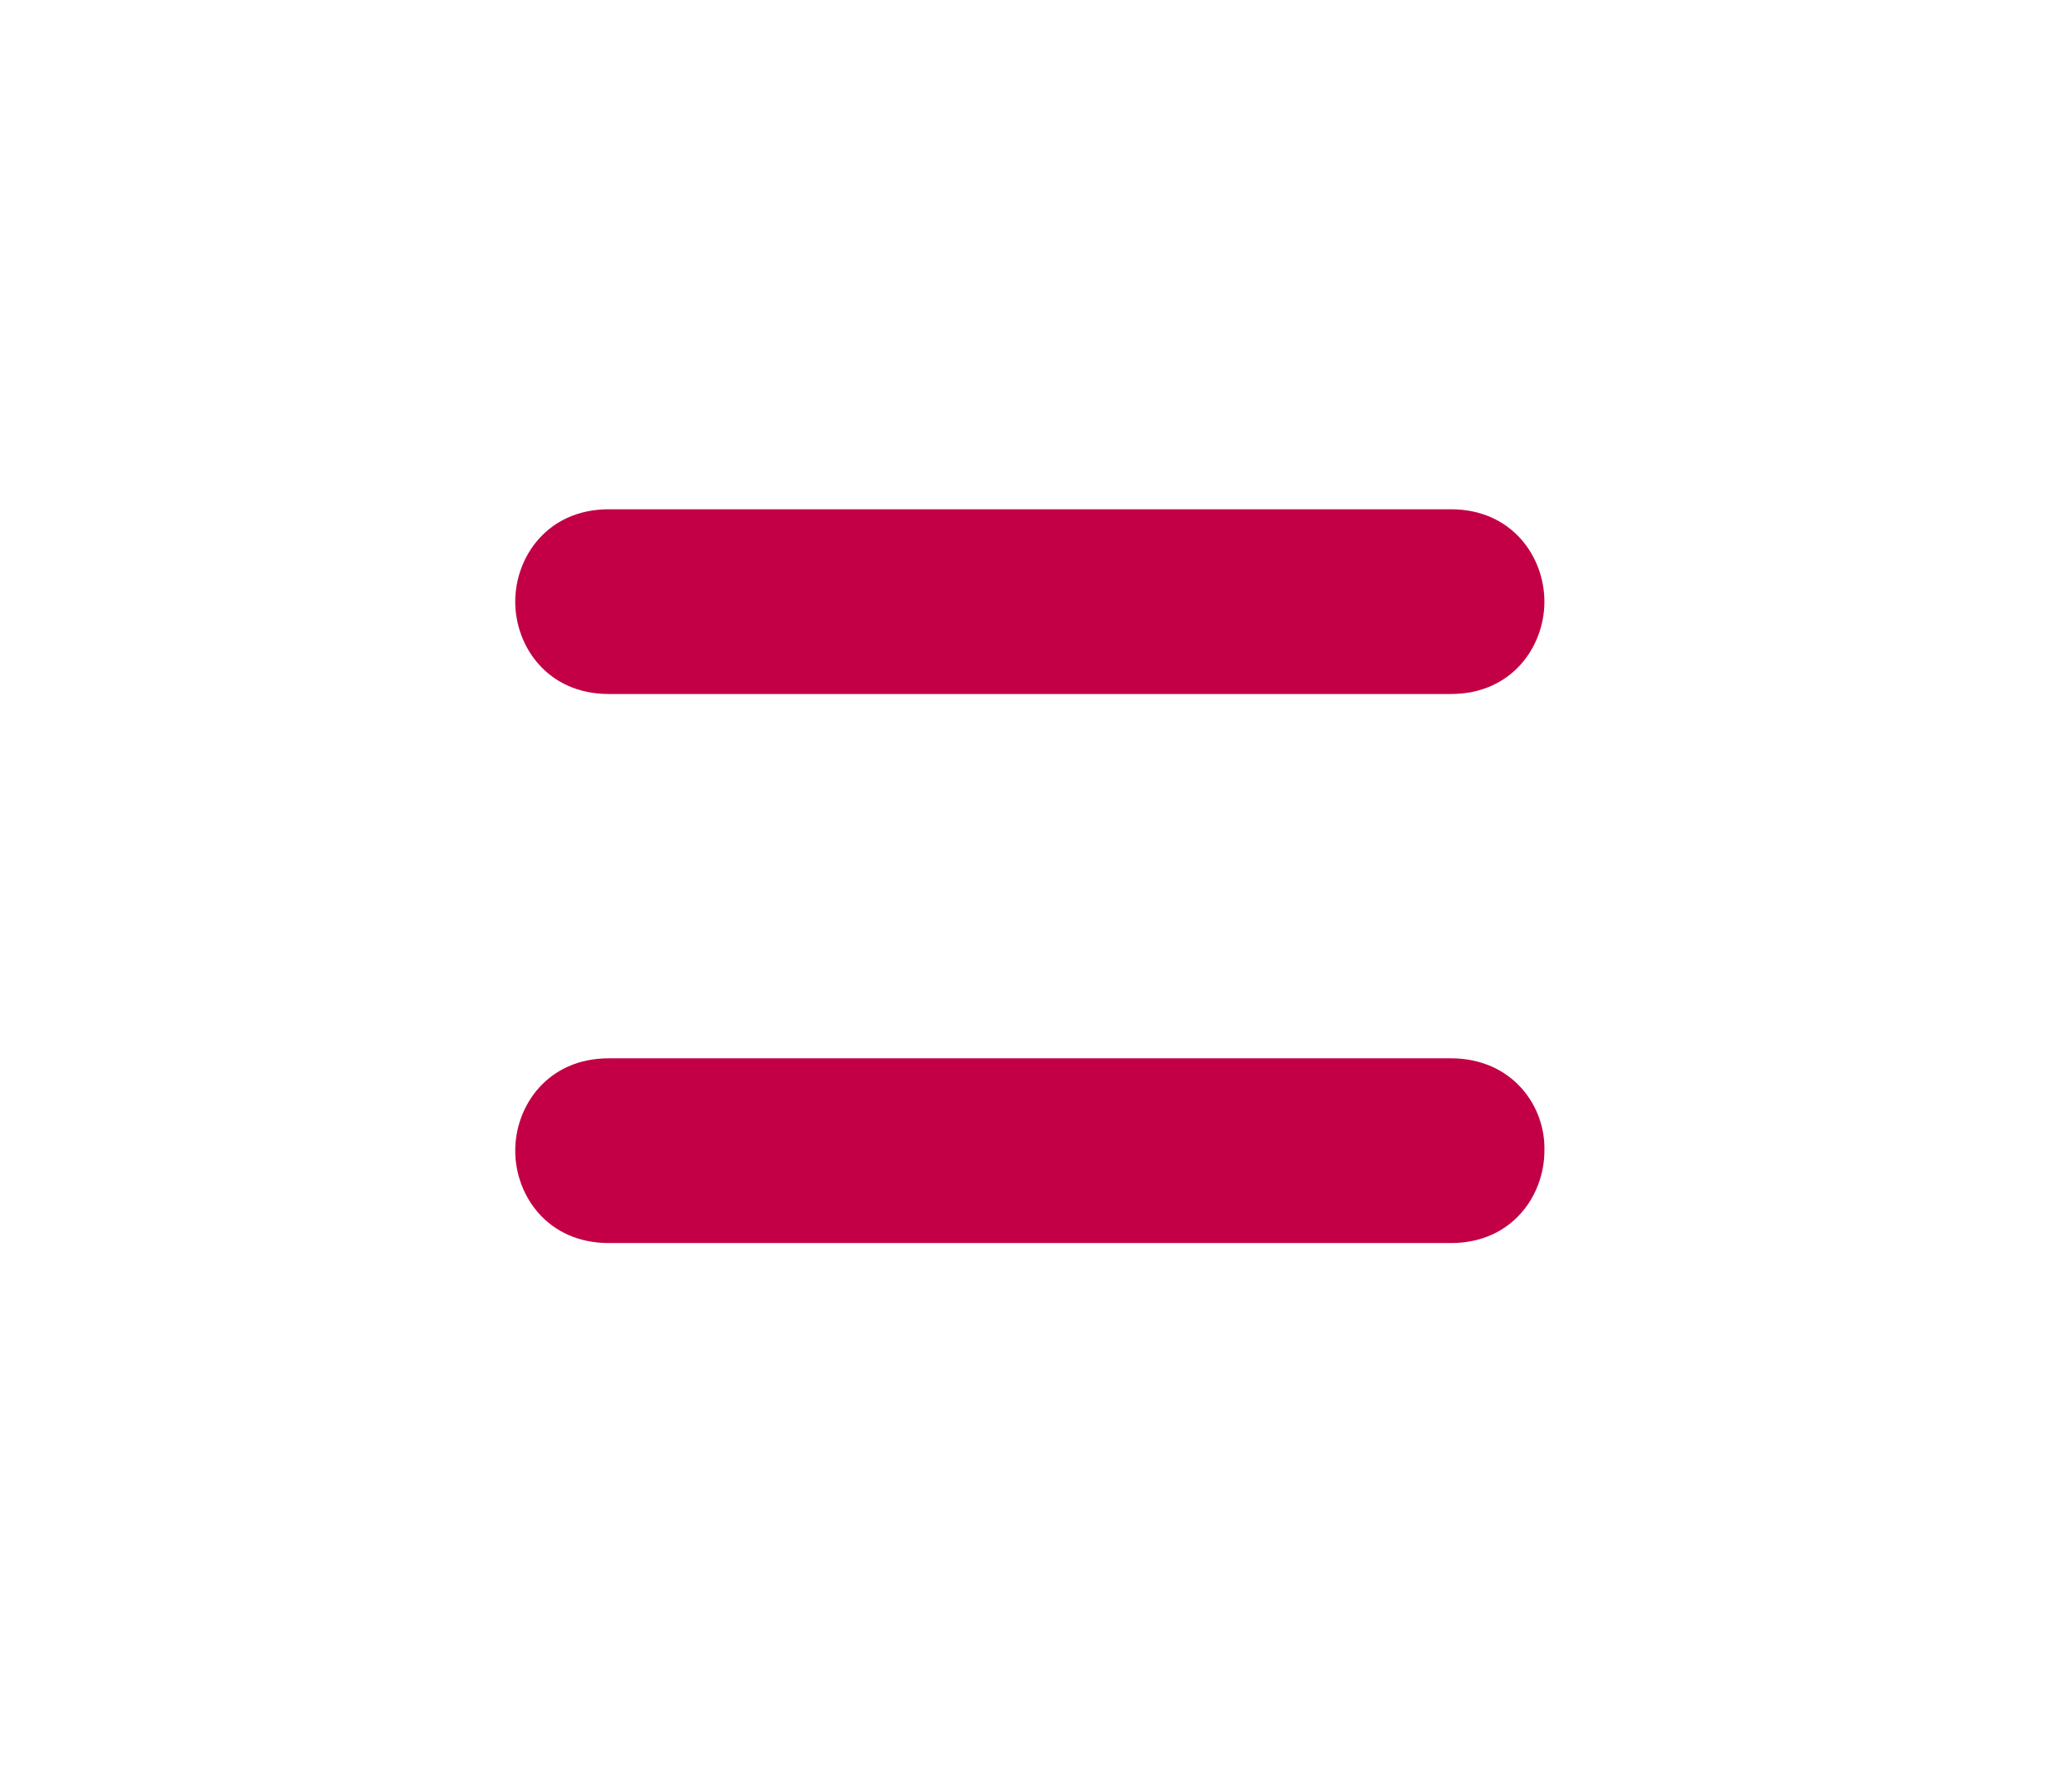 <svg width="89" height="76" viewBox="0 0 89 76" fill="none" xmlns="http://www.w3.org/2000/svg">
<path d="M62.324 45.471H26.145C23.524 45.471 22.131 47.511 22.131 49.44C22.131 51.369 23.524 53.408 26.145 53.408H62.324C64.944 53.408 66.338 51.369 66.338 49.44C66.393 47.511 64.944 45.471 62.324 45.471Z" fill="#C30045"/>
<path d="M26.145 29.818H62.324C64.944 29.818 66.338 27.779 66.338 25.85C66.338 23.921 64.944 21.881 62.324 21.881H26.145C23.524 21.881 22.131 23.921 22.131 25.85C22.131 27.779 23.524 29.818 26.145 29.818Z" fill="#C30045"/>
</svg>

